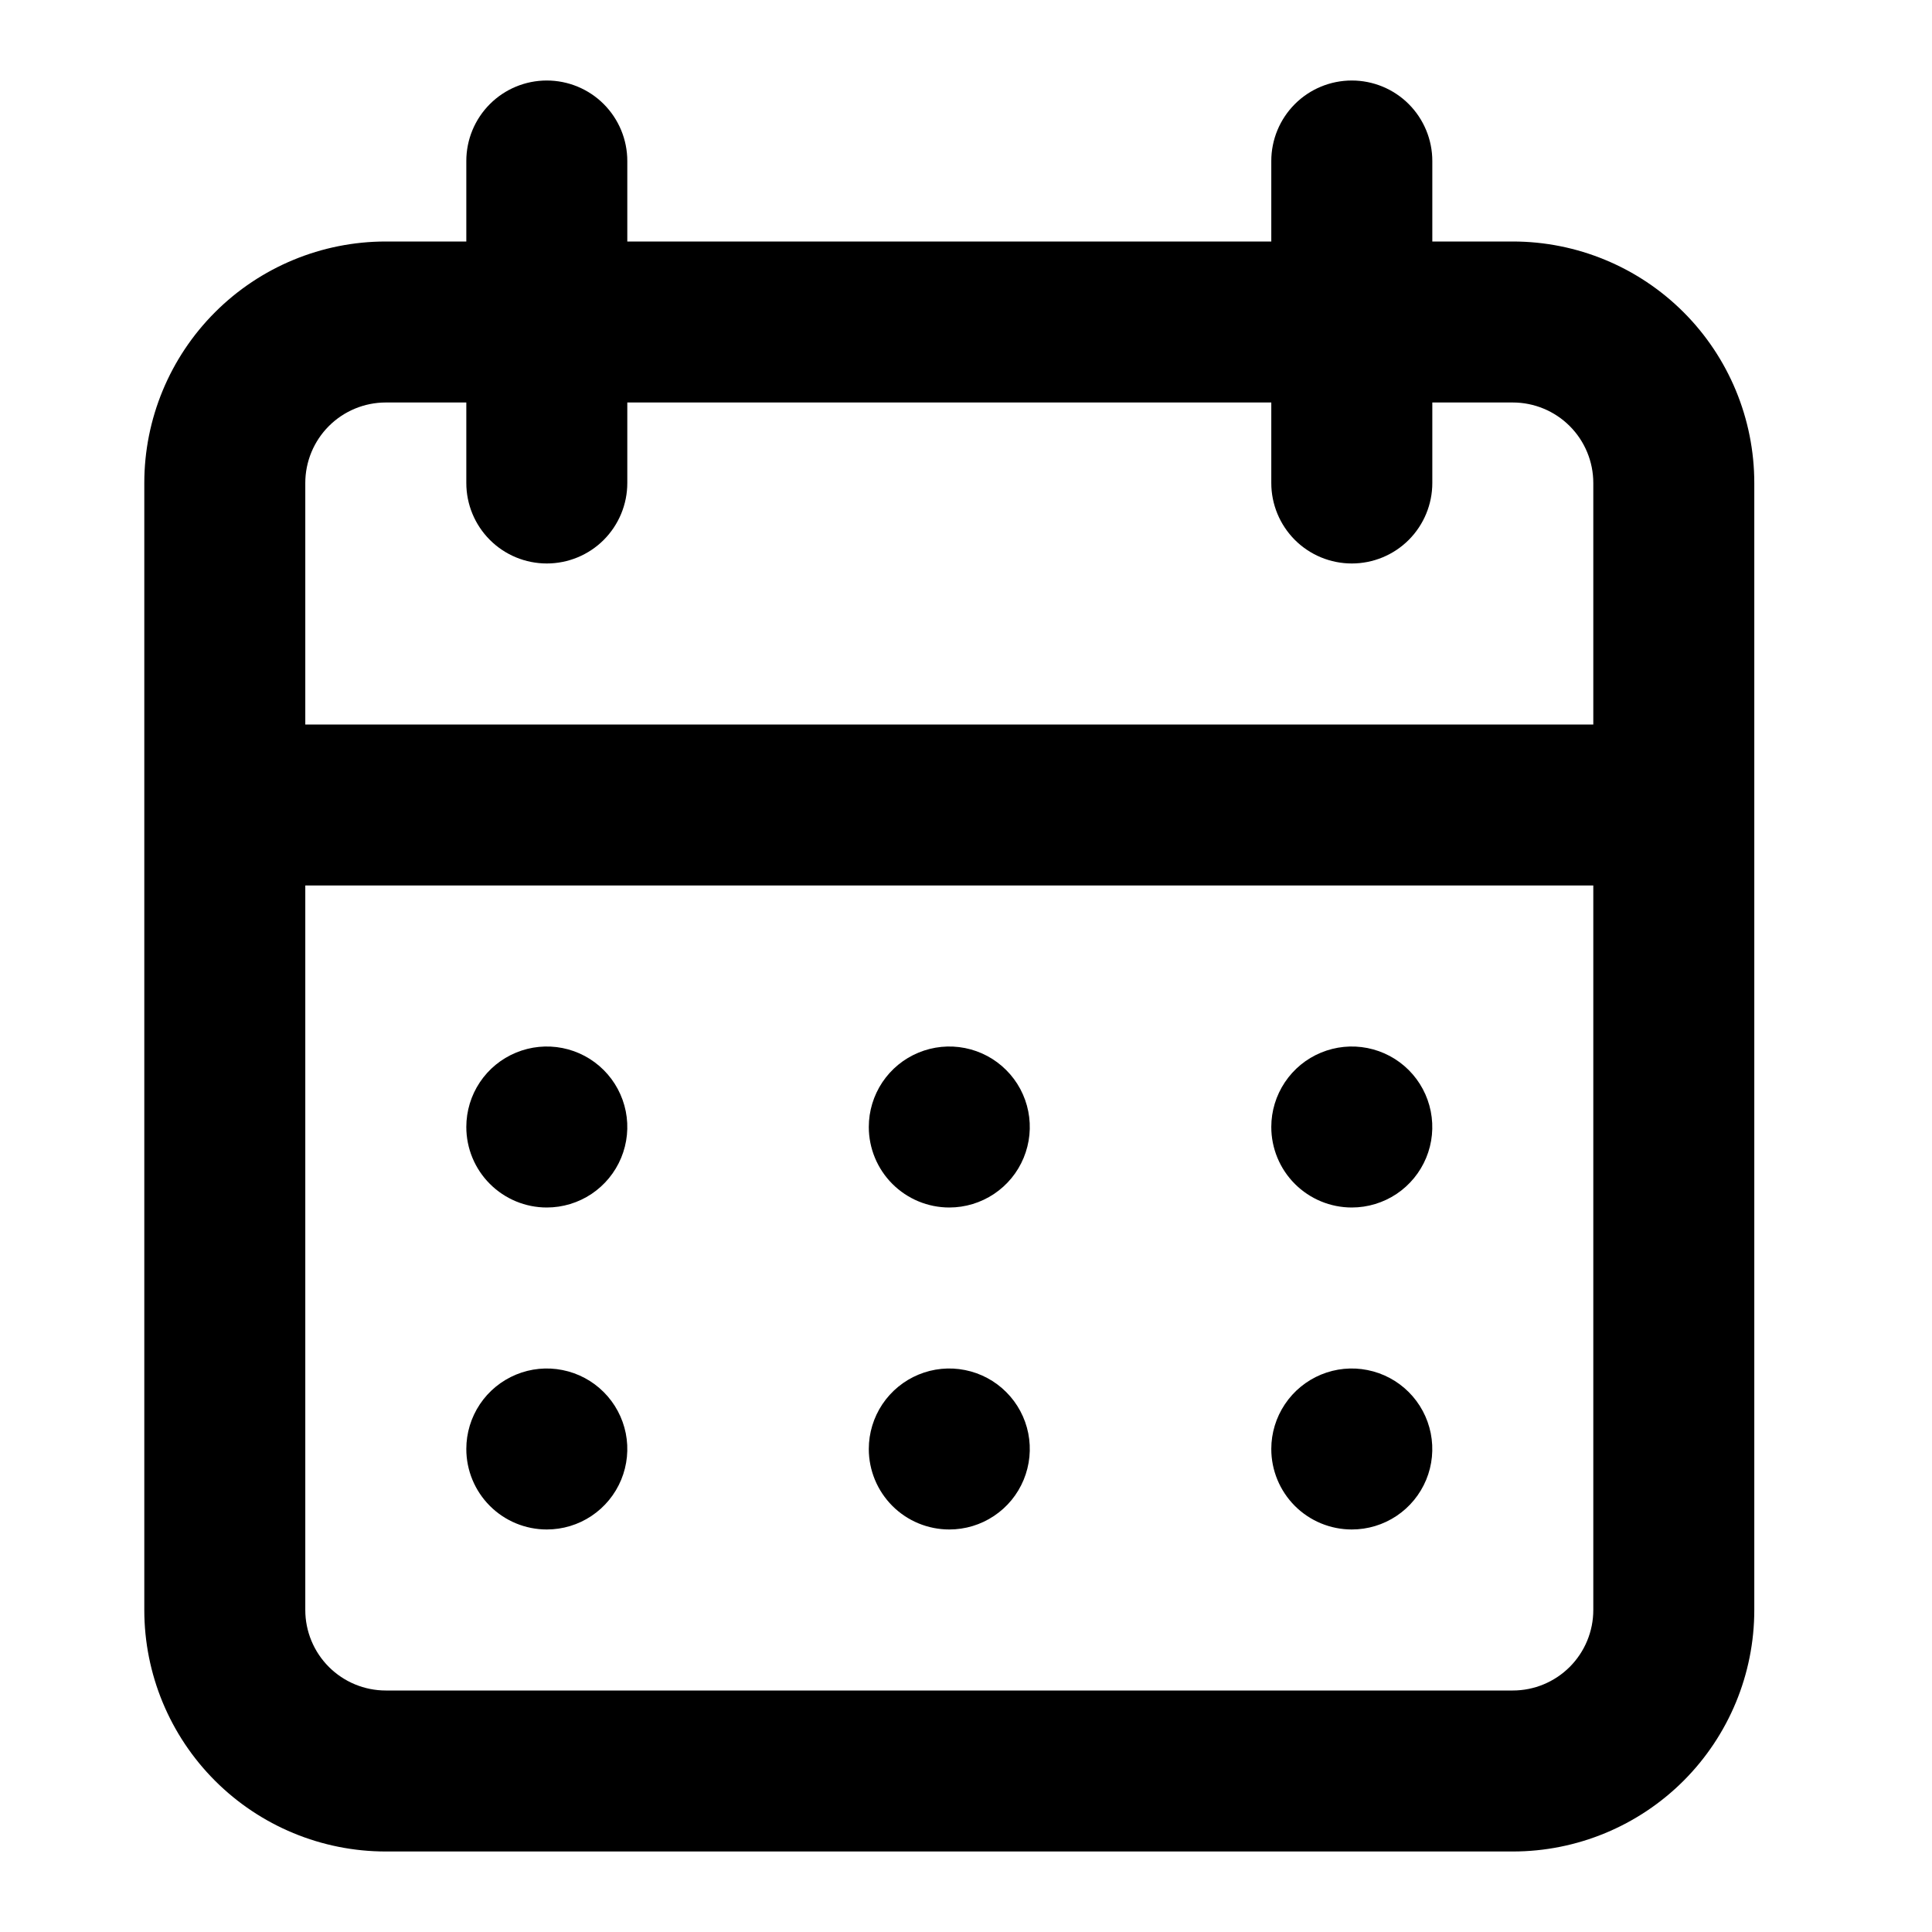 
<svg width="58" height="58" viewBox="0 0 58 58" fill="none" xmlns="http://www.w3.org/2000/svg">
<path d="M28.499 45.916C28.977 45.916 29.444 45.775 29.841 45.509C30.239 45.244 30.549 44.866 30.731 44.425C30.914 43.983 30.962 43.497 30.869 43.028C30.776 42.56 30.546 42.129 30.207 41.791C29.87 41.453 29.439 41.223 28.97 41.13C28.501 41.036 28.015 41.084 27.574 41.267C27.132 41.45 26.755 41.76 26.489 42.157C26.224 42.555 26.082 43.022 26.082 43.5C26.082 44.141 26.337 44.755 26.79 45.209C27.243 45.662 27.858 45.916 28.499 45.916ZM40.582 45.916C41.06 45.916 41.527 45.775 41.925 45.509C42.322 45.244 42.632 44.866 42.815 44.425C42.998 43.983 43.045 43.497 42.952 43.028C42.859 42.56 42.629 42.129 42.291 41.791C41.953 41.453 41.522 41.223 41.053 41.13C40.585 41.036 40.099 41.084 39.657 41.267C39.216 41.45 38.838 41.76 38.573 42.157C38.307 42.555 38.165 43.022 38.165 43.5C38.165 44.141 38.42 44.755 38.873 45.209C39.326 45.662 39.941 45.916 40.582 45.916ZM40.582 36.25C41.06 36.25 41.527 36.108 41.925 35.843C42.322 35.577 42.632 35.2 42.815 34.758C42.998 34.316 43.045 33.831 42.952 33.362C42.859 32.893 42.629 32.462 42.291 32.124C41.953 31.786 41.522 31.556 41.053 31.463C40.585 31.37 40.099 31.418 39.657 31.601C39.216 31.783 38.838 32.093 38.573 32.49C38.307 32.888 38.165 33.355 38.165 33.833C38.165 34.474 38.42 35.089 38.873 35.542C39.326 35.995 39.941 36.25 40.582 36.25ZM28.499 36.25C28.977 36.25 29.444 36.108 29.841 35.843C30.239 35.577 30.549 35.2 30.731 34.758C30.914 34.316 30.962 33.831 30.869 33.362C30.776 32.893 30.546 32.462 30.207 32.124C29.87 31.786 29.439 31.556 28.97 31.463C28.501 31.37 28.015 31.418 27.574 31.601C27.132 31.783 26.755 32.093 26.489 32.49C26.224 32.888 26.082 33.355 26.082 33.833C26.082 34.474 26.337 35.089 26.79 35.542C27.243 35.995 27.858 36.25 28.499 36.25ZM45.415 7.25H42.999V4.833C42.999 4.192 42.744 3.578 42.291 3.124C41.838 2.671 41.223 2.417 40.582 2.417C39.941 2.417 39.326 2.671 38.873 3.124C38.42 3.578 38.165 4.192 38.165 4.833V7.25H18.832V4.833C18.832 4.192 18.577 3.578 18.124 3.124C17.671 2.671 17.056 2.417 16.415 2.417C15.774 2.417 15.16 2.671 14.707 3.124C14.253 3.578 13.999 4.192 13.999 4.833V7.25H11.582C9.659 7.25 7.815 8.014 6.456 9.373C5.096 10.733 4.332 12.577 4.332 14.5V48.333C4.332 50.256 5.096 52.1 6.456 53.46C7.815 54.819 9.659 55.583 11.582 55.583H45.415C47.338 55.583 49.182 54.819 50.542 53.46C51.901 52.1 52.665 50.256 52.665 48.333V14.5C52.665 12.577 51.901 10.733 50.542 9.373C49.182 8.014 47.338 7.25 45.415 7.25ZM47.832 48.333C47.832 48.974 47.577 49.589 47.124 50.042C46.671 50.495 46.056 50.75 45.415 50.75H11.582C10.941 50.75 10.326 50.495 9.873 50.042C9.42 49.589 9.165 48.974 9.165 48.333V26.583H47.832V48.333ZM47.832 21.75H9.165V14.5C9.165 13.859 9.42 13.244 9.873 12.791C10.326 12.338 10.941 12.083 11.582 12.083H13.999V14.5C13.999 15.141 14.253 15.755 14.707 16.209C15.16 16.662 15.774 16.916 16.415 16.916C17.056 16.916 17.671 16.662 18.124 16.209C18.577 15.755 18.832 15.141 18.832 14.5V12.083H38.165V14.5C38.165 15.141 38.42 15.755 38.873 16.209C39.326 16.662 39.941 16.916 40.582 16.916C41.223 16.916 41.838 16.662 42.291 16.209C42.744 15.755 42.999 15.141 42.999 14.5V12.083H45.415C46.056 12.083 46.671 12.338 47.124 12.791C47.577 13.244 47.832 13.859 47.832 14.5V21.75ZM16.415 36.25C16.893 36.25 17.361 36.108 17.758 35.843C18.155 35.577 18.465 35.2 18.648 34.758C18.831 34.316 18.879 33.831 18.786 33.362C18.692 32.893 18.462 32.462 18.124 32.124C17.786 31.786 17.356 31.556 16.887 31.463C16.418 31.37 15.932 31.418 15.491 31.601C15.049 31.783 14.671 32.093 14.406 32.49C14.14 32.888 13.999 33.355 13.999 33.833C13.999 34.474 14.253 35.089 14.707 35.542C15.16 35.995 15.774 36.25 16.415 36.25ZM16.415 45.916C16.893 45.916 17.361 45.775 17.758 45.509C18.155 45.244 18.465 44.866 18.648 44.425C18.831 43.983 18.879 43.497 18.786 43.028C18.692 42.56 18.462 42.129 18.124 41.791C17.786 41.453 17.356 41.223 16.887 41.13C16.418 41.036 15.932 41.084 15.491 41.267C15.049 41.45 14.671 41.76 14.406 42.157C14.14 42.555 13.999 43.022 13.999 43.5C13.999 44.141 14.253 44.755 14.707 45.209C15.16 45.662 15.774 45.916 16.415 45.916Z" fill="black"/>
</svg>
